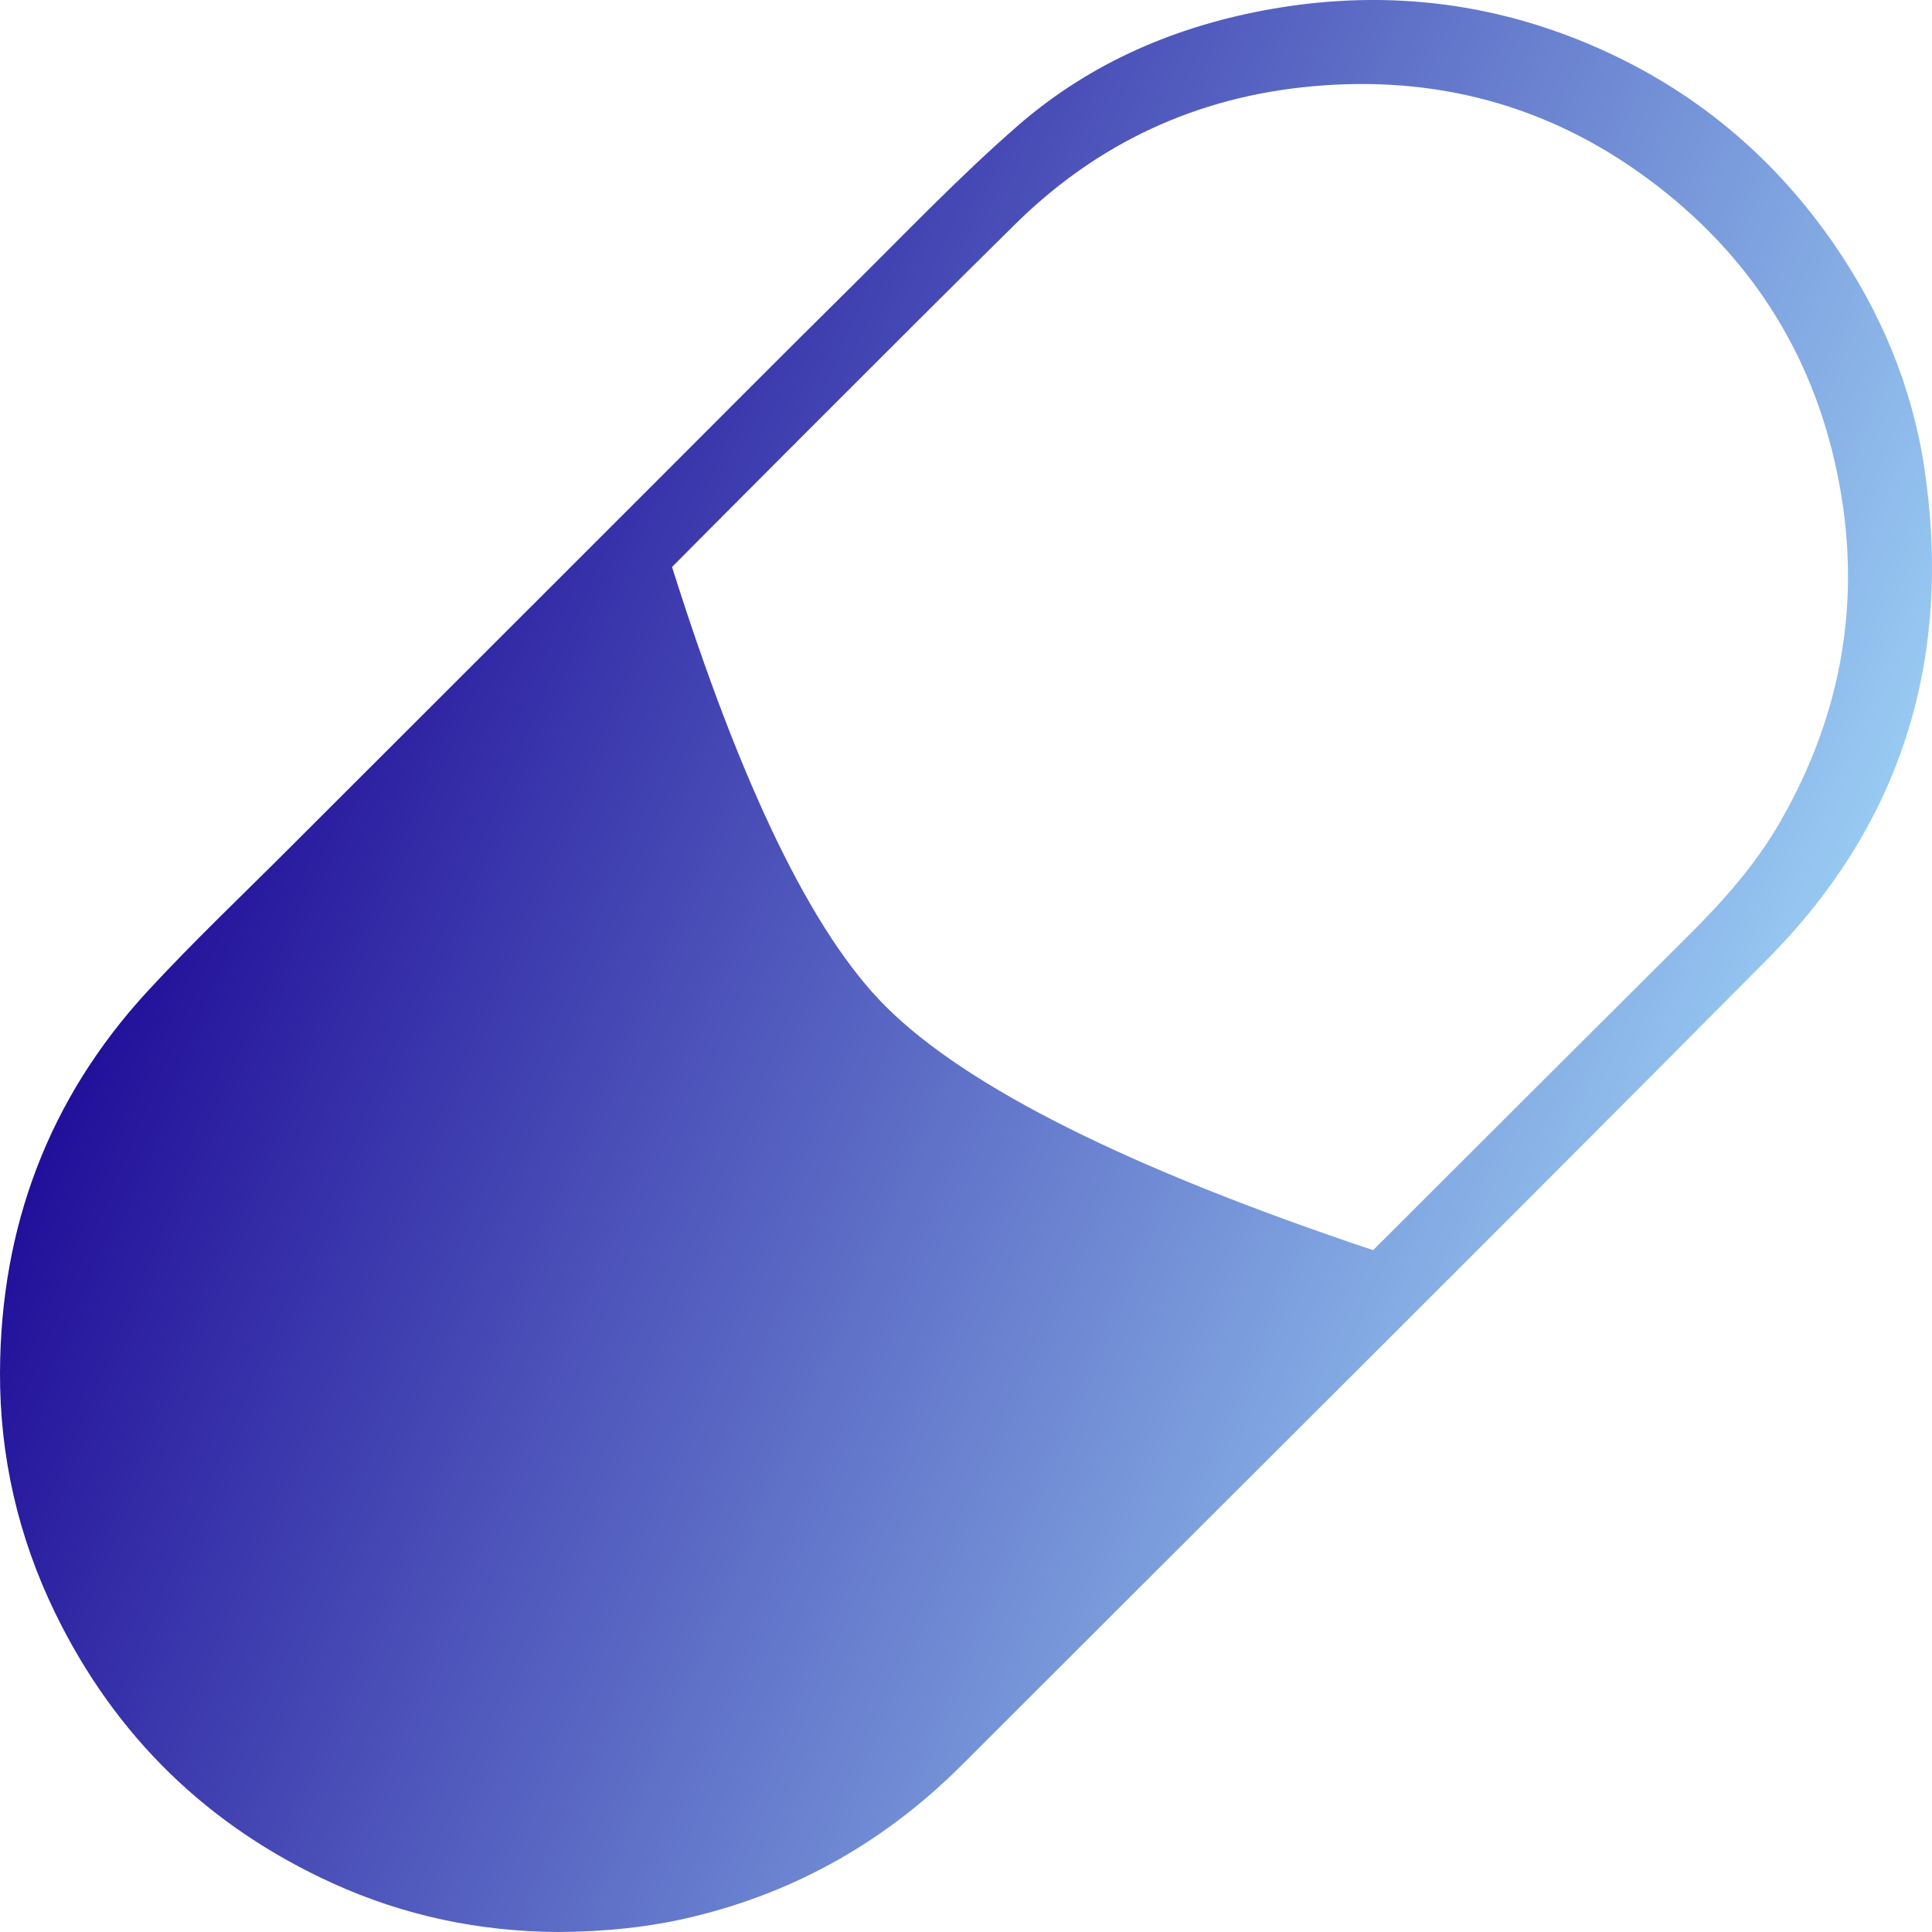 <svg xmlns="http://www.w3.org/2000/svg" width="26" height="26" viewBox="0 0 26 26">
    <defs>
        <linearGradient id="prefix__a" x1="0%" x2="89.706%" y1="50%" y2="88.099%">
            <stop offset="0%" stop-color="#190293"/>
            <stop offset="100%" stop-color="#A9E5FF"/>
        </linearGradient>
    </defs>
    <g fill="none" fill-rule="evenodd">
        <path fill="#D8D8D8" fill-opacity="0" d="M0 0H30V30H0z" transform="translate(-2 -2)"/>
        <path fill="url(#prefix__a)" d="M13.917 15.542c1.091 1.09 3.279 2.184 6.562 3.282 1.897-1.895 3.32-3.315 4.27-4.26.465-.463.894-.952 1.22-1.525.832-1.459 1.095-3.012.758-4.658-.339-1.655-1.205-2.984-2.56-3.982-1.34-.988-2.857-1.39-4.515-1.237-1.549.142-2.884.764-3.988 1.853-1.515 1.493-4.593 4.586-4.62 4.615.933 2.96 1.891 4.931 2.873 5.912zM9.509 28c-1.056-.006-2.07-.218-3.03-.655-1.682-.765-2.93-1.98-3.739-3.643-.495-1.02-.744-2.103-.74-3.233.008-1.953.652-3.679 1.98-5.123.619-.672 1.284-1.301 1.93-1.948l2.581-2.579 2.318-2.317c.86-.86 1.717-1.723 2.582-2.578.76-.75 1.496-1.526 2.3-2.227.985-.86 2.163-1.361 3.455-1.582 1.553-.265 3.05-.074 4.48.586 1.255.58 2.274 1.45 3.059 2.59.628.913 1.048 1.915 1.212 3.007.381 2.542-.29 4.774-2.108 6.606-3.601 3.63-7.23 7.233-10.846 10.85-1.016 1.015-2.216 1.702-3.614 2.04-.598.145-1.206.203-1.82.206" transform="translate(-2 -2)"/>
    </g>
</svg>
